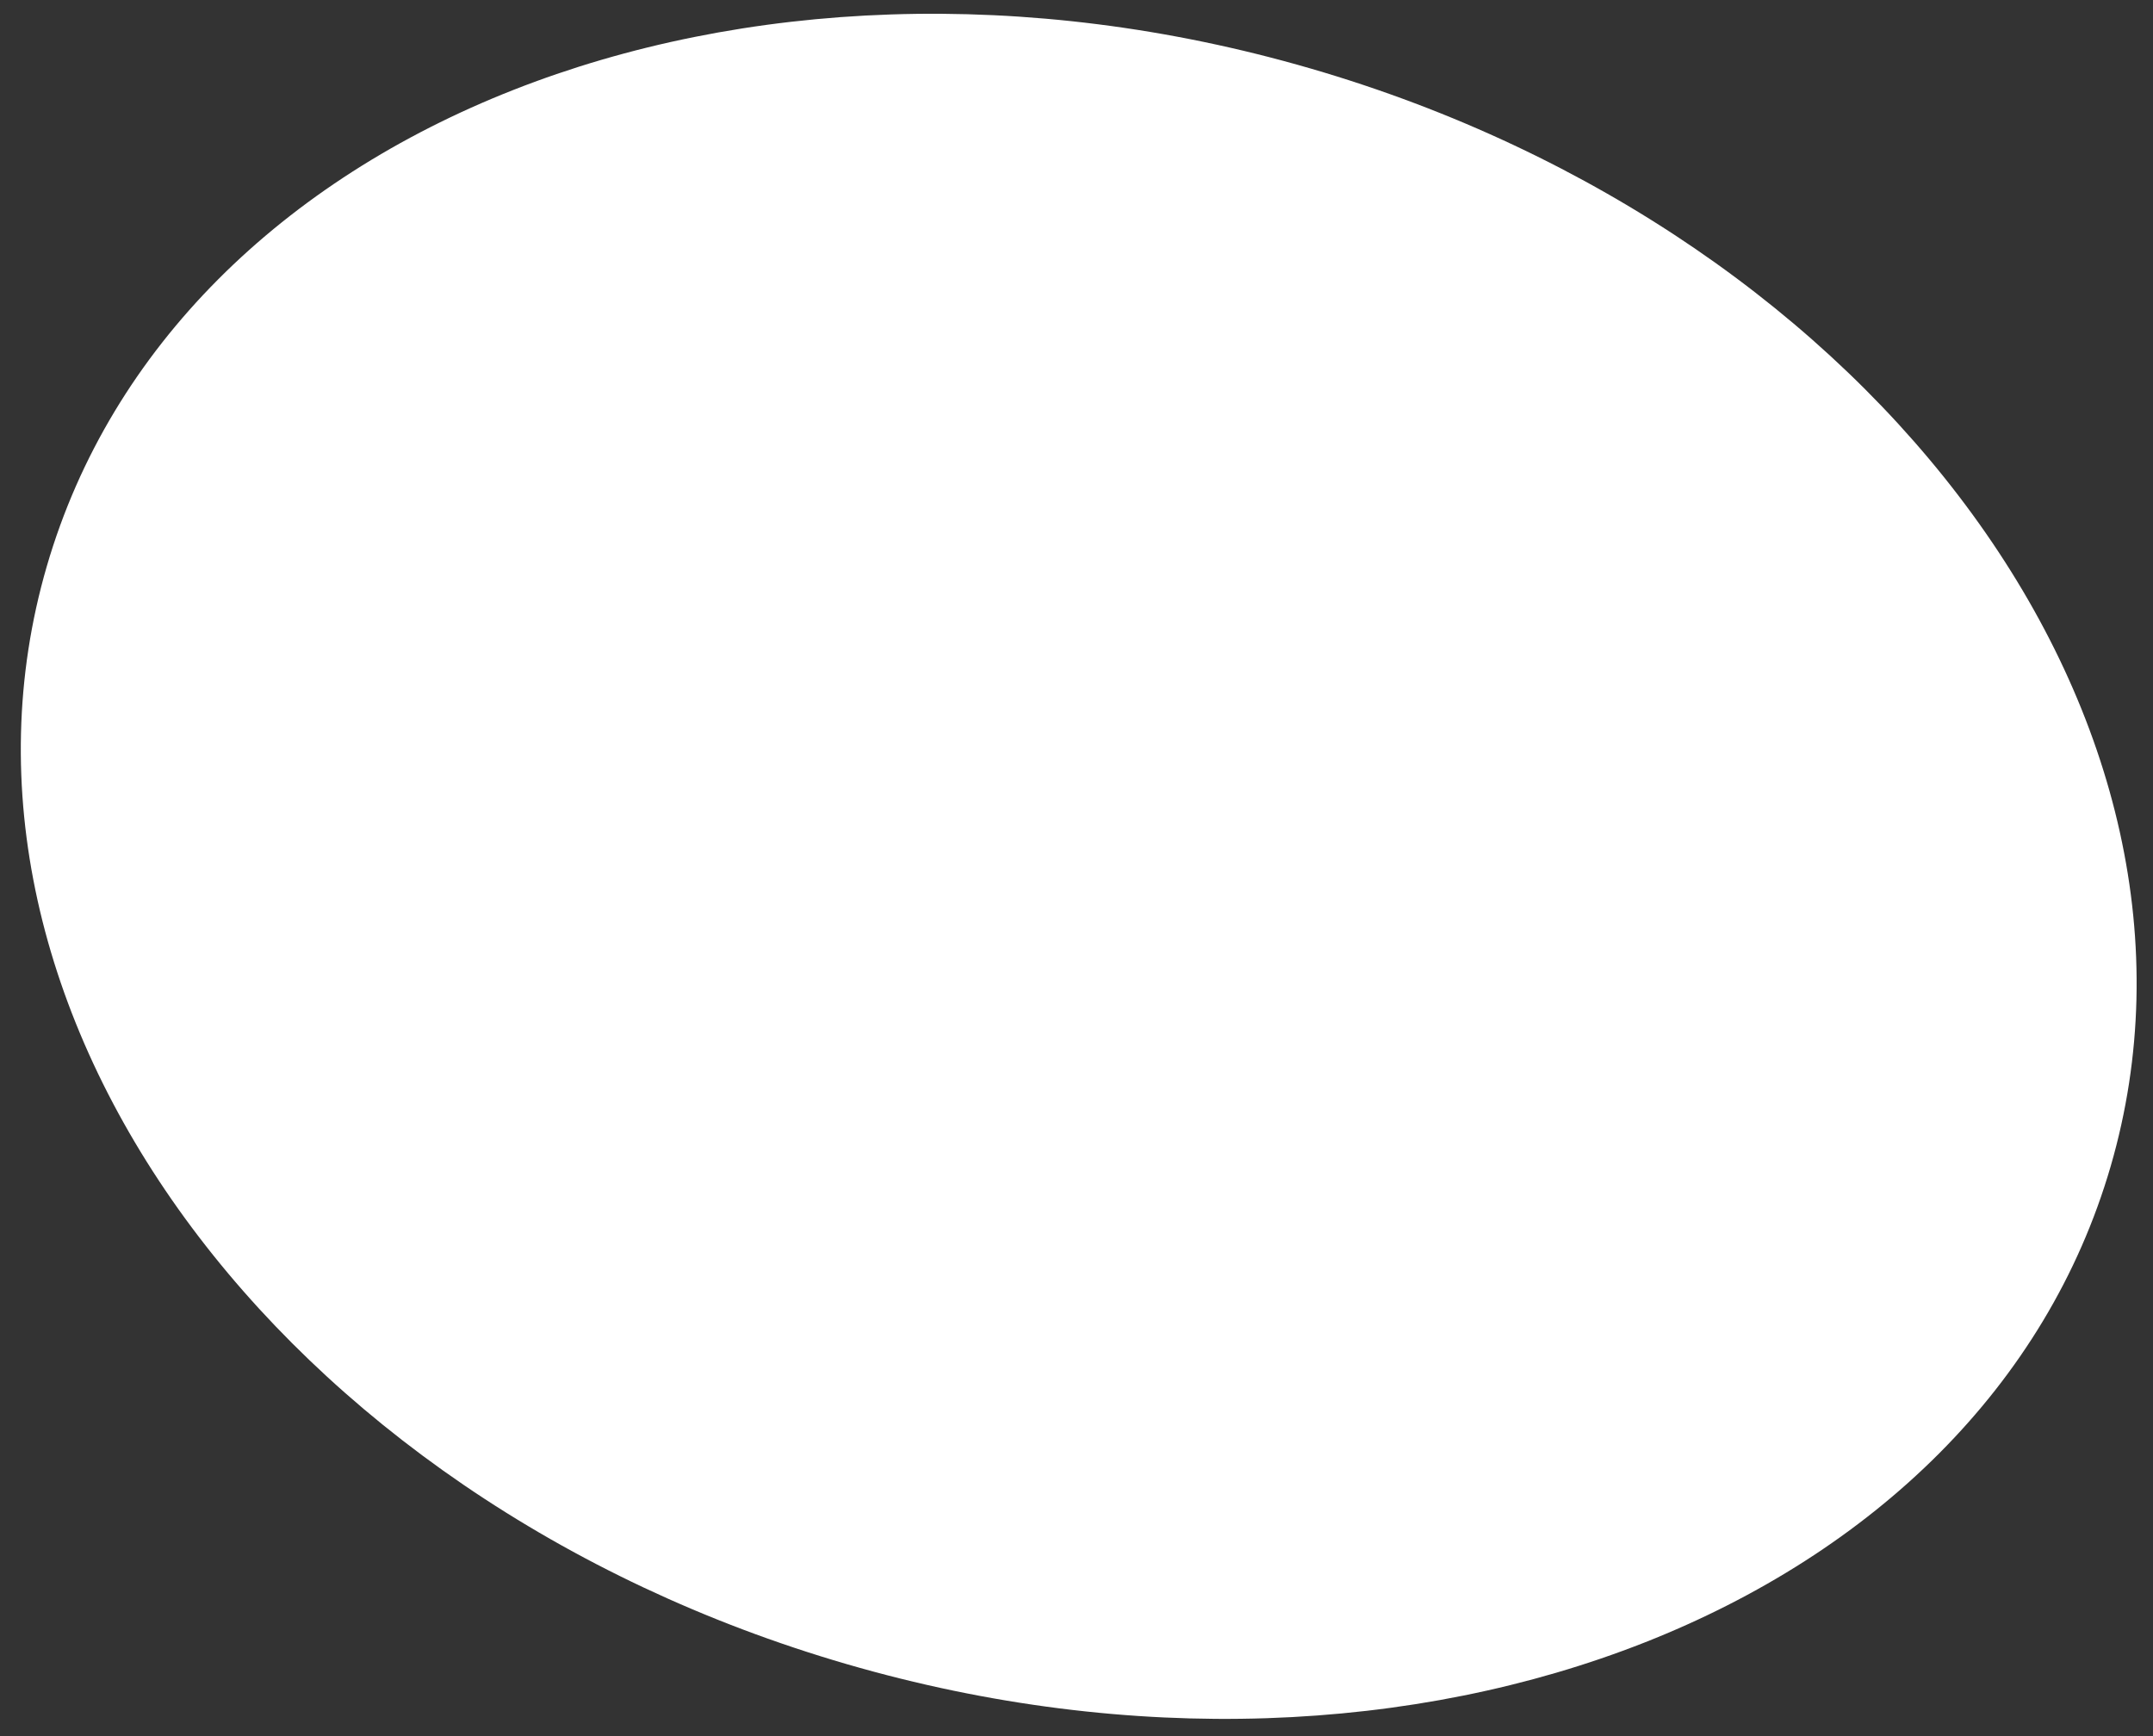 <?xml version="1.0" encoding="UTF-8"?> <svg xmlns="http://www.w3.org/2000/svg" width="93" height="75" viewBox="0 0 93 75" fill="none"><rect x="0" y="0" width="93" height="75" fill="#333333" stroke="none"/> <path d="M2.021 24.464C-3.513 43.498 11.957 64.732 36.575 71.89C61.193 79.048 85.636 69.42 91.171 50.386C96.705 31.352 81.235 10.119 56.617 2.961C32 -4.197 7.556 5.43 2.021 24.464Z" fill="white"></path> </svg> 